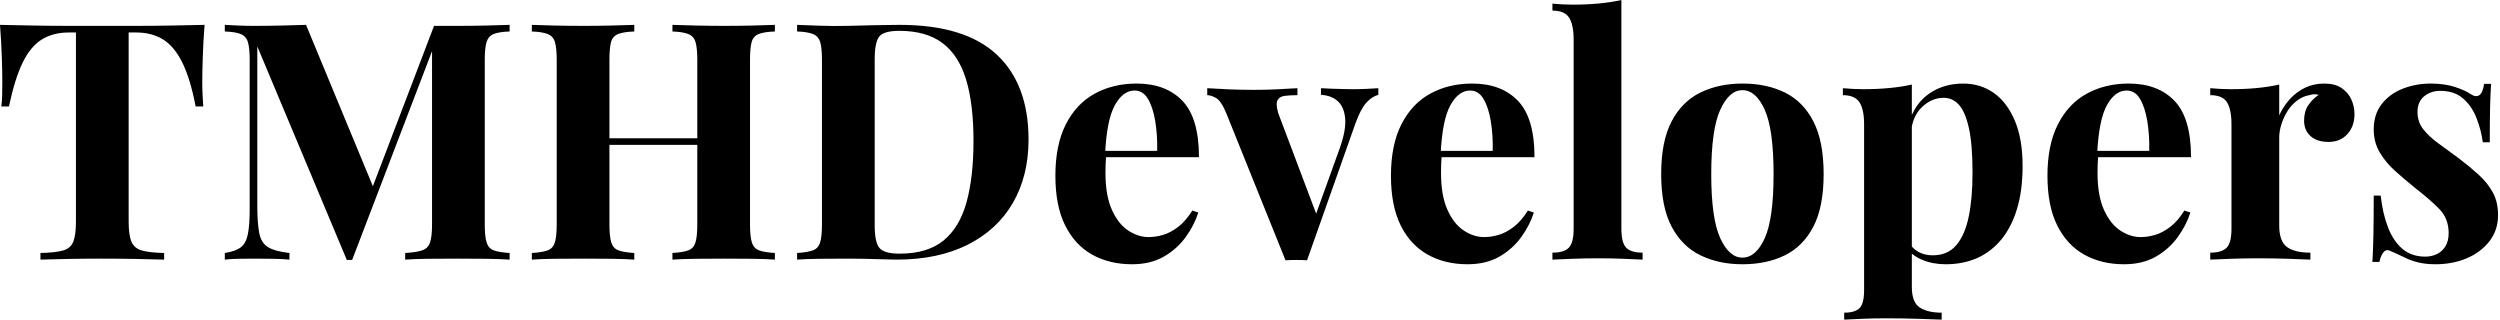 <svg baseProfile="full" height="28" version="1.1" viewBox="0 0 219 28" width="219" xmlns="http://www.w3.org/2000/svg" xmlns:ev="http://www.w3.org/2001/xml-events" xmlns:xlink="http://www.w3.org/1999/xlink"><defs /><g><path d="M18.647 2.178Q18.531 3.66 18.488 5.025Q18.444 6.39 18.444 7.116Q18.444 7.755 18.473 8.336Q18.502 8.917 18.531 9.324H17.863Q17.398 6.884 16.687 5.461Q15.975 4.037 14.988 3.442Q14.0 2.846 12.664 2.846H11.996V19.432Q11.996 20.593 12.243 21.174Q12.49 21.755 13.158 21.944Q13.826 22.133 15.104 22.162V22.743Q14.203 22.714 12.707 22.685Q11.212 22.656 9.585 22.656Q7.988 22.656 6.564 22.685Q5.141 22.714 4.27 22.743V22.162Q5.577 22.133 6.245 21.944Q6.913 21.755 7.145 21.174Q7.378 20.593 7.378 19.432V2.846H6.739Q5.402 2.846 4.415 3.442Q3.427 4.037 2.73 5.446Q2.033 6.855 1.51 9.324H0.842Q0.9 8.917 0.915 8.336Q0.929 7.755 0.929 7.116Q0.929 6.39 0.886 5.025Q0.842 3.66 0.726 2.178Q2.062 2.207 3.645 2.237Q5.228 2.266 6.826 2.266Q8.423 2.266 9.701 2.266Q11.008 2.266 12.591 2.266Q14.174 2.266 15.772 2.237Q17.369 2.207 18.647 2.178Z M45.369 2.178V2.759Q44.44 2.788 43.975 2.977Q43.51 3.166 43.351 3.674Q43.191 4.183 43.191 5.257V19.664Q43.191 20.71 43.351 21.232Q43.51 21.755 43.975 21.929Q44.44 22.104 45.369 22.162V22.743Q44.556 22.685 43.322 22.67Q42.087 22.656 40.809 22.656Q39.415 22.656 38.195 22.67Q36.975 22.685 36.22 22.743V22.162Q37.207 22.104 37.716 21.929Q38.224 21.755 38.398 21.232Q38.573 20.71 38.573 19.664V3.95H38.776L31.573 22.772H31.108L23.266 4.066V17.979Q23.266 19.577 23.44 20.434Q23.614 21.29 24.21 21.654Q24.805 22.017 26.083 22.162V22.743Q25.531 22.685 24.631 22.67Q23.73 22.656 22.946 22.656Q22.278 22.656 21.581 22.67Q20.884 22.685 20.419 22.743V22.162Q21.349 22.017 21.813 21.668Q22.278 21.32 22.438 20.521Q22.598 19.722 22.598 18.328V5.257Q22.598 4.183 22.438 3.674Q22.278 3.166 21.799 2.977Q21.32 2.788 20.419 2.759V2.178Q20.884 2.207 21.581 2.237Q22.278 2.266 22.946 2.266Q24.195 2.266 25.4 2.237Q26.606 2.207 27.535 2.178L33.635 16.905L32.909 17.573L38.747 2.266Q39.241 2.266 39.763 2.266Q40.286 2.266 40.809 2.266Q42.087 2.266 43.322 2.237Q44.556 2.207 45.369 2.178Z M59.631 22.743V22.162Q60.56 22.104 61.025 21.929Q61.49 21.755 61.649 21.232Q61.809 20.71 61.809 19.664V5.257Q61.809 4.183 61.649 3.674Q61.49 3.166 61.01 2.977Q60.531 2.788 59.631 2.759V2.178Q60.415 2.207 61.678 2.237Q62.942 2.266 64.191 2.266Q65.527 2.266 66.703 2.237Q67.88 2.207 68.606 2.178V2.759Q67.676 2.788 67.197 2.977Q66.718 3.166 66.573 3.674Q66.427 4.183 66.427 5.257V19.664Q66.427 20.71 66.587 21.232Q66.747 21.755 67.212 21.929Q67.676 22.104 68.606 22.162V22.743Q67.88 22.685 66.703 22.67Q65.527 22.656 64.191 22.656Q62.942 22.656 61.678 22.67Q60.415 22.685 59.631 22.743ZM47.315 22.743V22.162Q48.245 22.104 48.71 21.929Q49.174 21.755 49.334 21.232Q49.494 20.71 49.494 19.664V5.257Q49.494 4.183 49.334 3.674Q49.174 3.166 48.695 2.977Q48.216 2.788 47.315 2.759V2.178Q48.071 2.207 49.276 2.237Q50.481 2.266 51.905 2.266Q53.124 2.266 54.315 2.237Q55.506 2.207 56.29 2.178V2.759Q55.361 2.788 54.882 2.977Q54.402 3.166 54.257 3.674Q54.112 4.183 54.112 5.257V19.664Q54.112 20.71 54.272 21.232Q54.432 21.755 54.896 21.929Q55.361 22.104 56.29 22.162V22.743Q55.506 22.685 54.315 22.67Q53.124 22.656 51.905 22.656Q50.481 22.656 49.276 22.67Q48.071 22.685 47.315 22.743ZM52.224 12.693V12.112H63.697V12.693Z M79.527 2.178Q85.249 2.178 88.037 4.778Q90.826 7.378 90.826 12.228Q90.826 15.394 89.461 17.761Q88.095 20.129 85.496 21.436Q82.896 22.743 79.266 22.743Q78.801 22.743 78.046 22.714Q77.29 22.685 76.477 22.67Q75.664 22.656 75.025 22.656Q73.747 22.656 72.512 22.67Q71.278 22.685 70.552 22.743V22.162Q71.481 22.104 71.946 21.929Q72.411 21.755 72.571 21.232Q72.73 20.71 72.73 19.664V5.257Q72.73 4.183 72.571 3.674Q72.411 3.166 71.932 2.977Q71.452 2.788 70.552 2.759V2.178Q71.278 2.207 72.512 2.251Q73.747 2.295 74.967 2.266Q76.012 2.237 77.334 2.207Q78.656 2.178 79.527 2.178ZM79.498 2.701Q78.162 2.701 77.755 3.195Q77.349 3.689 77.349 5.199V19.722Q77.349 21.232 77.77 21.726Q78.191 22.22 79.527 22.22Q81.967 22.22 83.376 21.073Q84.784 19.925 85.394 17.718Q86.004 15.51 86.004 12.344Q86.004 9.091 85.351 6.956Q84.697 4.822 83.274 3.761Q81.851 2.701 79.498 2.701Z M100.295 7.32Q102.851 7.32 104.303 8.83Q105.755 10.34 105.755 13.768H96.199L96.141 13.216H102.095Q102.124 11.793 101.921 10.587Q101.718 9.382 101.282 8.656Q100.846 7.929 100.12 7.929Q99.104 7.929 98.392 9.207Q97.68 10.485 97.535 13.448L97.622 13.622Q97.593 13.971 97.579 14.349Q97.564 14.726 97.564 15.133Q97.564 17.137 98.131 18.386Q98.697 19.635 99.568 20.201Q100.44 20.768 101.34 20.768Q101.95 20.768 102.604 20.579Q103.257 20.39 103.925 19.882Q104.593 19.373 105.174 18.444L105.697 18.618Q105.349 19.722 104.593 20.768Q103.838 21.813 102.676 22.481Q101.515 23.149 99.888 23.149Q97.913 23.149 96.402 22.307Q94.892 21.465 94.035 19.751Q93.178 18.037 93.178 15.394Q93.178 12.693 94.093 10.892Q95.008 9.091 96.62 8.205Q98.232 7.32 100.295 7.32Z M121.469 7.726V8.307Q120.917 8.452 120.423 8.99Q119.929 9.527 119.465 10.805L115.224 22.801Q114.759 22.772 114.28 22.772Q113.801 22.772 113.336 22.801L108.166 9.963Q107.701 8.83 107.251 8.583Q106.801 8.336 106.481 8.336V7.726Q107.411 7.784 108.413 7.828Q109.415 7.871 110.606 7.871Q111.506 7.871 112.508 7.828Q113.51 7.784 114.382 7.726V8.336Q113.772 8.336 113.293 8.394Q112.813 8.452 112.639 8.772Q112.465 9.091 112.697 9.905L116.095 18.909L115.805 19.315L118.1 12.954Q118.651 11.386 118.564 10.384Q118.477 9.382 117.925 8.873Q117.373 8.365 116.444 8.307V7.726Q116.88 7.755 117.388 7.77Q117.896 7.784 118.376 7.799Q118.855 7.813 119.232 7.813Q119.813 7.813 120.452 7.784Q121.091 7.755 121.469 7.726Z M129.689 7.32Q132.245 7.32 133.697 8.83Q135.149 10.34 135.149 13.768H125.593L125.535 13.216H131.49Q131.519 11.793 131.315 10.587Q131.112 9.382 130.676 8.656Q130.241 7.929 129.515 7.929Q128.498 7.929 127.786 9.207Q127.075 10.485 126.929 13.448L127.017 13.622Q126.988 13.971 126.973 14.349Q126.959 14.726 126.959 15.133Q126.959 17.137 127.525 18.386Q128.091 19.635 128.963 20.201Q129.834 20.768 130.734 20.768Q131.344 20.768 131.998 20.579Q132.651 20.39 133.32 19.882Q133.988 19.373 134.568 18.444L135.091 18.618Q134.743 19.722 133.988 20.768Q133.232 21.813 132.071 22.481Q130.909 23.149 129.282 23.149Q127.307 23.149 125.797 22.307Q124.286 21.465 123.429 19.751Q122.573 18.037 122.573 15.394Q122.573 12.693 123.488 10.892Q124.402 9.091 126.015 8.205Q127.627 7.32 129.689 7.32Z M142.759 0.0V20.041Q142.759 21.261 143.18 21.697Q143.602 22.133 144.618 22.133V22.743Q144.066 22.714 142.963 22.67Q141.859 22.627 140.726 22.627Q139.593 22.627 138.446 22.67Q137.299 22.714 136.718 22.743V22.133Q137.734 22.133 138.156 21.697Q138.577 21.261 138.577 20.041V3.485Q138.577 2.178 138.185 1.554Q137.793 0.929 136.718 0.929V0.32Q137.647 0.407 138.519 0.407Q139.71 0.407 140.784 0.305Q141.859 0.203 142.759 0.0Z M153.361 7.32Q155.481 7.32 157.079 8.104Q158.676 8.888 159.577 10.631Q160.477 12.373 160.477 15.249Q160.477 18.124 159.577 19.853Q158.676 21.581 157.079 22.365Q155.481 23.149 153.361 23.149Q151.299 23.149 149.687 22.365Q148.075 21.581 147.16 19.853Q146.245 18.124 146.245 15.249Q146.245 12.373 147.16 10.631Q148.075 8.888 149.687 8.104Q151.299 7.32 153.361 7.32ZM153.361 7.9Q152.199 7.9 151.415 9.629Q150.631 11.357 150.631 15.249Q150.631 19.141 151.415 20.855Q152.199 22.568 153.361 22.568Q154.552 22.568 155.322 20.855Q156.091 19.141 156.091 15.249Q156.091 11.357 155.322 9.629Q154.552 7.9 153.361 7.9Z M168.203 7.407V25.124Q168.203 26.49 168.9 26.94Q169.598 27.39 170.817 27.39V28.0Q170.062 27.971 168.741 27.927Q167.419 27.884 165.938 27.884Q164.863 27.884 163.832 27.927Q162.801 27.971 162.278 28.0V27.39Q163.237 27.39 163.629 26.983Q164.021 26.577 164.021 25.415V10.892Q164.021 9.585 163.614 8.961Q163.207 8.336 162.162 8.336V7.726Q163.091 7.813 163.963 7.813Q165.154 7.813 166.228 7.712Q167.303 7.61 168.203 7.407ZM172.705 7.32Q174.187 7.32 175.349 8.118Q176.51 8.917 177.207 10.529Q177.905 12.141 177.905 14.552Q177.905 16.672 177.425 18.27Q176.946 19.867 176.06 20.956Q175.174 22.046 173.94 22.598Q172.705 23.149 171.166 23.149Q170.033 23.149 169.104 22.757Q168.174 22.365 167.68 21.639L167.971 21.261Q168.261 21.784 168.799 22.075Q169.336 22.365 170.033 22.365Q171.34 22.365 172.095 21.479Q172.851 20.593 173.185 18.981Q173.519 17.369 173.519 15.133Q173.519 12.635 173.199 11.212Q172.88 9.788 172.328 9.178Q171.776 8.568 170.992 8.568Q169.946 8.568 169.089 9.382Q168.232 10.195 168.116 11.705L167.971 10.689Q168.494 9.033 169.757 8.176Q171.021 7.32 172.705 7.32Z M187.199 7.32Q189.755 7.32 191.207 8.83Q192.66 10.34 192.66 13.768H183.104L183.046 13.216H189.0Q189.029 11.793 188.826 10.587Q188.622 9.382 188.187 8.656Q187.751 7.929 187.025 7.929Q186.008 7.929 185.297 9.207Q184.585 10.485 184.44 13.448L184.527 13.622Q184.498 13.971 184.483 14.349Q184.469 14.726 184.469 15.133Q184.469 17.137 185.035 18.386Q185.602 19.635 186.473 20.201Q187.344 20.768 188.245 20.768Q188.855 20.768 189.508 20.579Q190.162 20.39 190.83 19.882Q191.498 19.373 192.079 18.444L192.602 18.618Q192.253 19.722 191.498 20.768Q190.743 21.813 189.581 22.481Q188.419 23.149 186.793 23.149Q184.817 23.149 183.307 22.307Q181.797 21.465 180.94 19.751Q180.083 18.037 180.083 15.394Q180.083 12.693 180.998 10.892Q181.913 9.091 183.525 8.205Q185.137 7.32 187.199 7.32Z M204.336 7.32Q205.266 7.32 205.846 7.712Q206.427 8.104 206.703 8.714Q206.979 9.324 206.979 9.992Q206.979 11.066 206.355 11.749Q205.73 12.432 204.714 12.432Q203.697 12.432 203.131 11.923Q202.564 11.415 202.564 10.573Q202.564 9.759 202.927 9.222Q203.29 8.685 203.842 8.307Q203.436 8.191 203.029 8.336Q202.477 8.423 201.983 8.786Q201.49 9.149 201.141 9.687Q200.793 10.224 200.589 10.849Q200.386 11.473 200.386 12.054V19.751Q200.386 21.145 201.068 21.639Q201.751 22.133 203.116 22.133V22.743Q202.448 22.714 201.17 22.67Q199.892 22.627 198.498 22.627Q197.336 22.627 196.145 22.67Q194.954 22.714 194.344 22.743V22.133Q195.361 22.133 195.782 21.697Q196.203 21.261 196.203 20.041V10.892Q196.203 9.585 195.811 8.961Q195.419 8.336 194.344 8.336V7.726Q195.274 7.813 196.145 7.813Q197.365 7.813 198.425 7.712Q199.485 7.61 200.386 7.407V10.108Q200.734 9.324 201.315 8.685Q201.896 8.046 202.651 7.683Q203.407 7.32 204.336 7.32Z M213.66 7.32Q214.88 7.32 215.795 7.624Q216.71 7.929 217.116 8.22Q218.104 8.888 218.336 7.349H218.946Q218.888 8.162 218.859 9.338Q218.83 10.515 218.83 12.461H218.22Q218.075 11.386 217.668 10.34Q217.261 9.295 216.492 8.627Q215.722 7.959 214.502 7.959Q213.66 7.959 213.079 8.438Q212.498 8.917 212.498 9.817Q212.498 10.689 213.021 11.342Q213.544 11.996 214.371 12.591Q215.199 13.187 216.1 13.855Q217.058 14.581 217.842 15.293Q218.627 16.004 219.091 16.846Q219.556 17.689 219.556 18.851Q219.556 20.158 218.801 21.131Q218.046 22.104 216.811 22.627Q215.577 23.149 214.066 23.149Q213.195 23.149 212.512 22.975Q211.83 22.801 211.336 22.539Q210.959 22.365 210.624 22.205Q210.29 22.046 210.0 21.929Q209.71 21.842 209.492 22.133Q209.274 22.423 209.158 22.946H208.548Q208.606 22.017 208.635 20.68Q208.664 19.344 208.664 17.137H209.274Q209.448 18.705 209.913 19.911Q210.378 21.116 211.176 21.799Q211.975 22.481 213.195 22.481Q213.689 22.481 214.154 22.278Q214.618 22.075 214.923 21.61Q215.228 21.145 215.228 20.419Q215.228 19.141 214.4 18.299Q213.573 17.456 212.295 16.469Q211.365 15.714 210.537 14.973Q209.71 14.232 209.187 13.346Q208.664 12.461 208.664 11.328Q208.664 10.021 209.361 9.12Q210.058 8.22 211.205 7.77Q212.353 7.32 213.66 7.32Z " fill="rgb(0,0,0)" transform="translate(-0.726, 0)" /></g></svg>